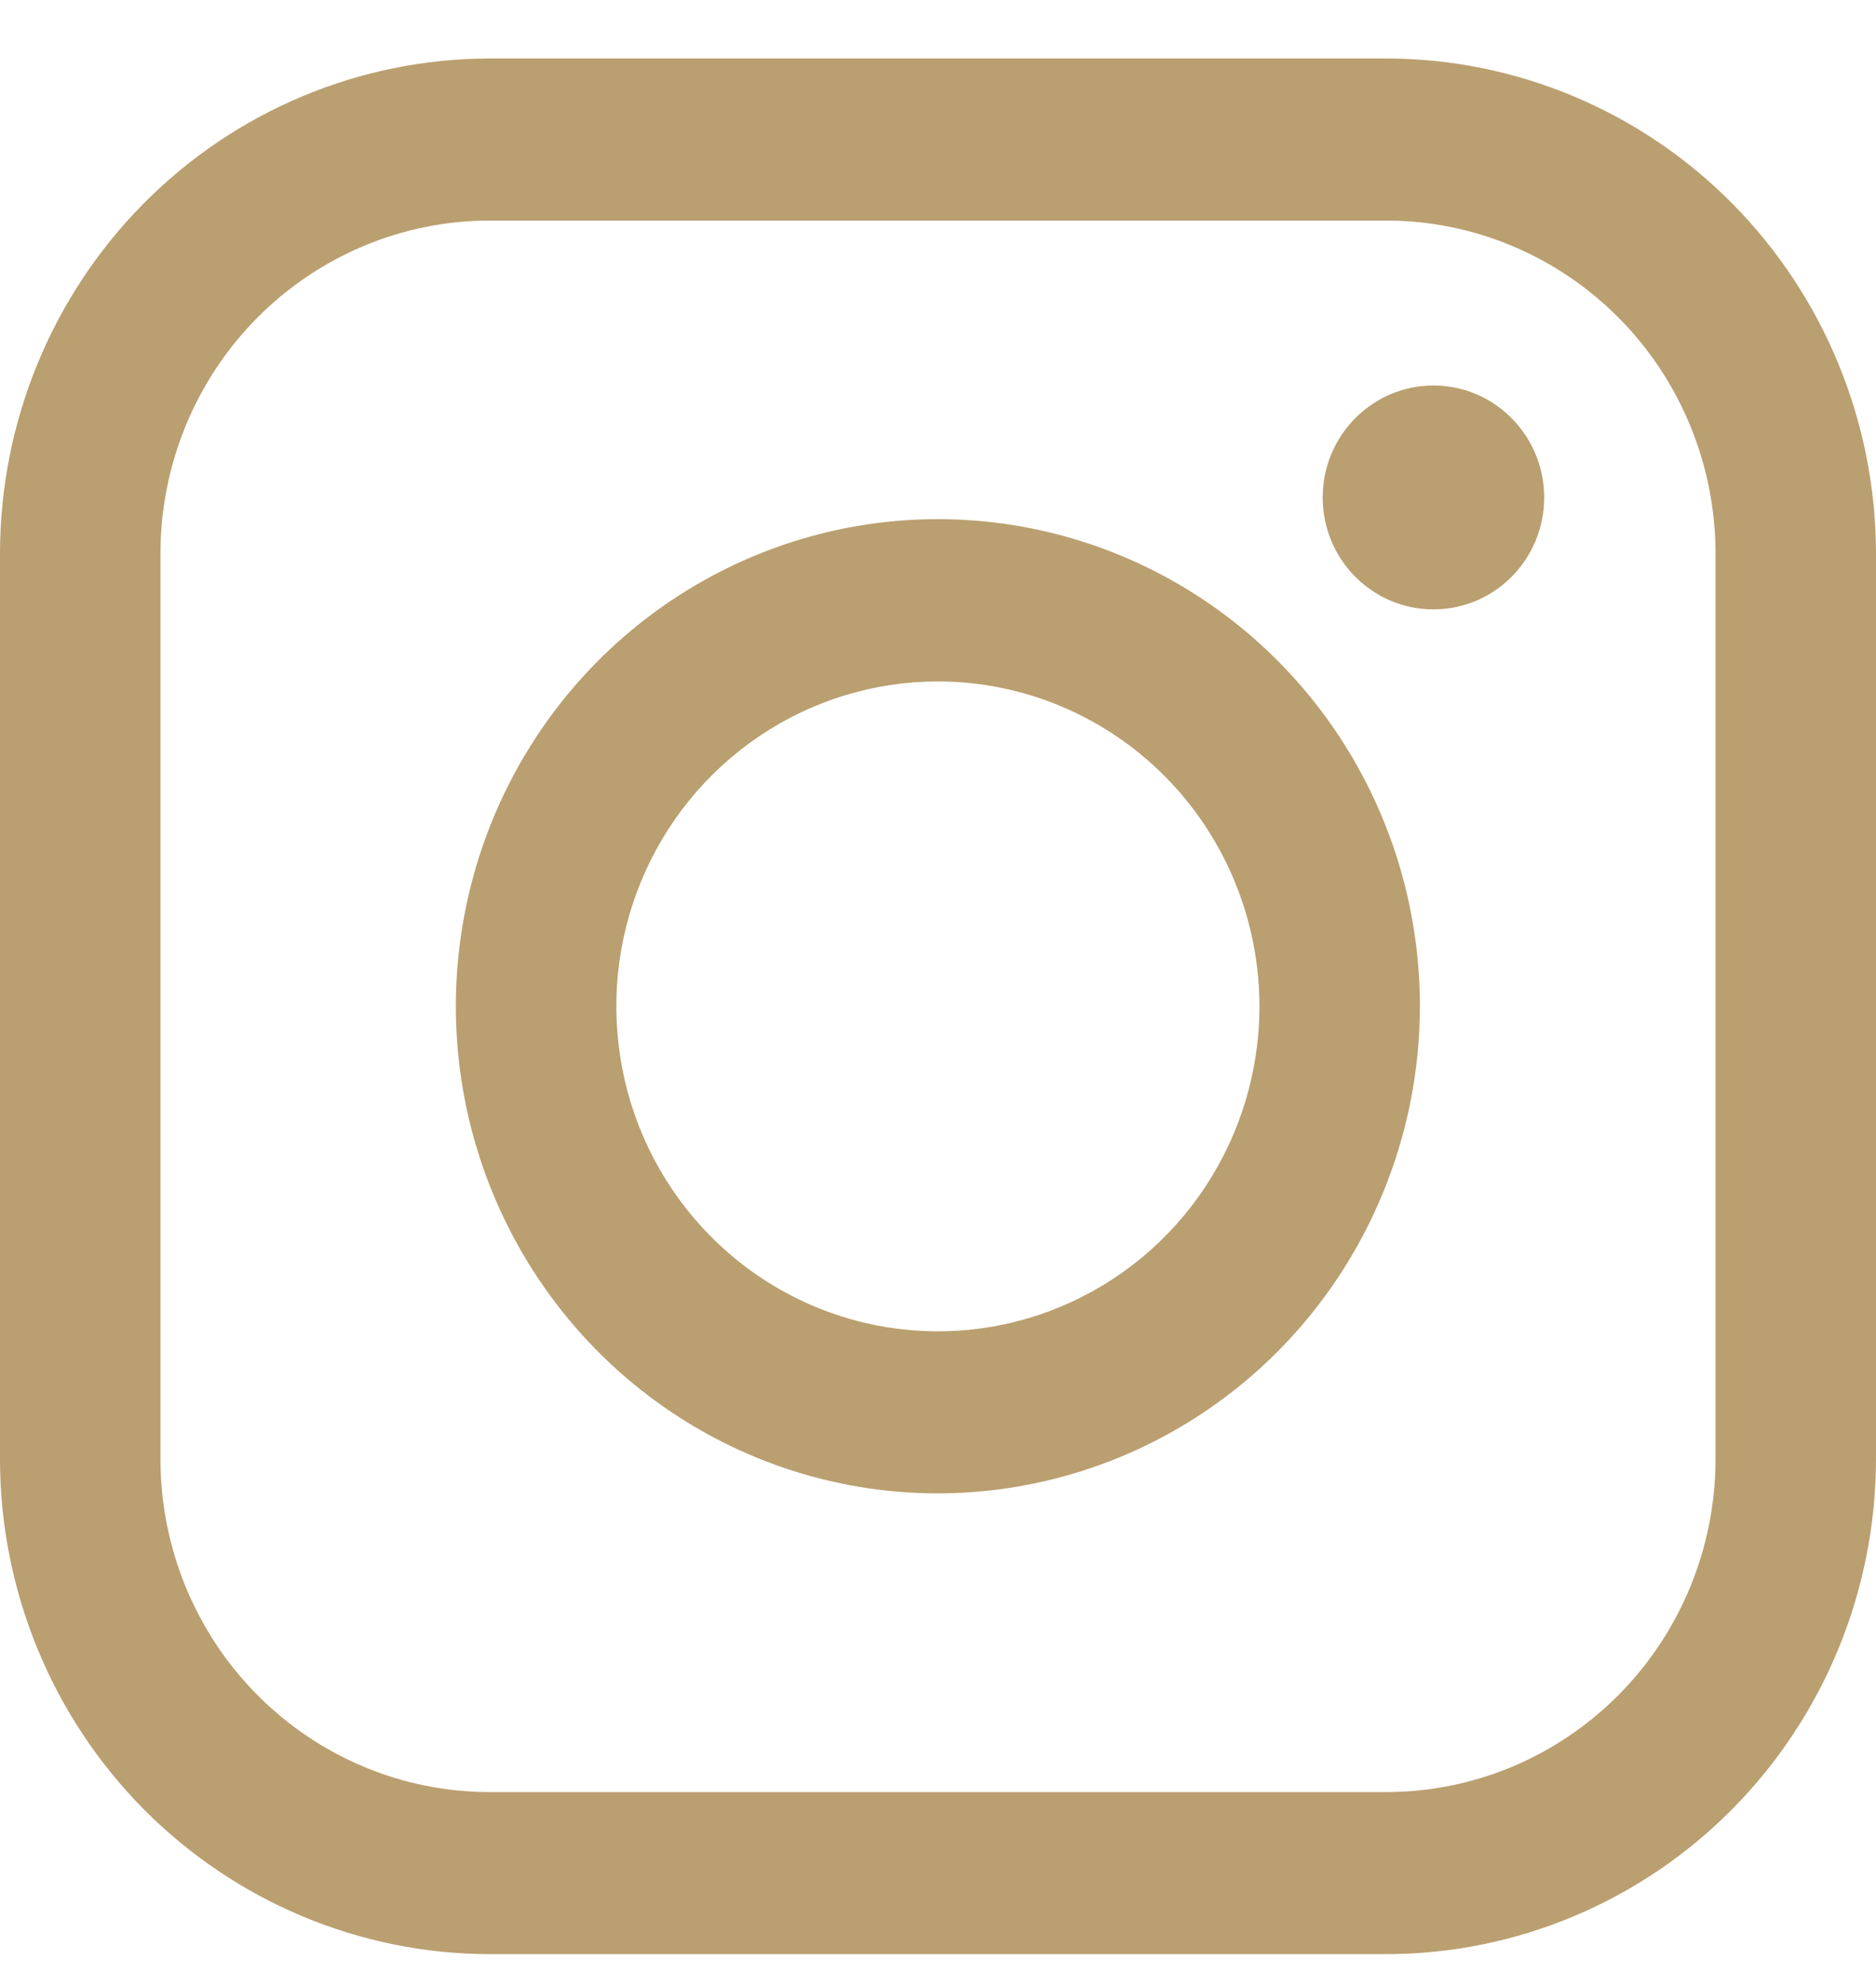 <svg width="17" height="18" viewBox="0 0 17 18" fill="none" xmlns="http://www.w3.org/2000/svg">
<path d="M8.5 13.535C7.636 13.535 6.791 13.276 6.073 12.791C5.355 12.306 4.795 11.617 4.464 10.81C4.133 10.004 4.046 9.116 4.215 8.259C4.383 7.403 4.799 6.616 5.41 5.999C6.021 5.381 6.799 4.961 7.646 4.79C8.494 4.62 9.372 4.707 10.17 5.041C10.968 5.375 11.651 5.941 12.131 6.667C12.611 7.393 12.867 8.247 12.867 9.12C12.866 10.29 12.405 11.412 11.587 12.24C10.768 13.068 9.658 13.533 8.5 13.535ZM8.5 6.176C7.924 6.176 7.36 6.348 6.881 6.672C6.401 6.996 6.028 7.455 5.807 7.994C5.586 8.532 5.529 9.124 5.641 9.695C5.753 10.267 6.031 10.792 6.439 11.204C6.846 11.616 7.365 11.896 7.931 12.01C8.496 12.123 9.082 12.065 9.614 11.842C10.147 11.619 10.602 11.241 10.922 10.757C11.242 10.272 11.413 9.703 11.413 9.12C11.412 8.34 11.105 7.591 10.559 7.039C10.013 6.487 9.272 6.177 8.5 6.176Z" fill="#BA9F70"/>
<path d="M12.562 17.711H4.437C3.261 17.709 2.133 17.236 1.301 16.396C0.469 15.555 0.001 14.415 0 13.226V5.015C0.001 3.826 0.469 2.686 1.301 1.845C2.133 1.004 3.261 0.532 4.437 0.53H12.562C13.738 0.531 14.866 1.004 15.698 1.845C16.53 2.686 16.998 3.826 17 5.015V13.226C16.998 14.415 16.53 15.555 15.698 16.396C14.866 17.237 13.738 17.71 12.562 17.711ZM4.437 1.999C3.646 1.999 2.888 2.318 2.328 2.883C1.769 3.449 1.455 4.215 1.454 5.015V13.226C1.455 14.026 1.769 14.793 2.328 15.358C2.888 15.924 3.646 16.242 4.437 16.242H12.562C13.353 16.242 14.111 15.924 14.671 15.358C15.23 14.793 15.545 14.026 15.546 13.226V5.015C15.545 4.215 15.23 3.448 14.671 2.883C14.111 2.318 13.353 1.999 12.562 1.999H4.437Z" fill="#BA9F70"/>
<path d="M12.99 5.523C13.544 5.523 13.993 5.069 13.993 4.509C13.993 3.949 13.544 3.494 12.99 3.494C12.435 3.494 11.986 3.949 11.986 4.509C11.986 5.069 12.435 5.523 12.99 5.523Z" fill="#BA9F70"/>
</svg>
